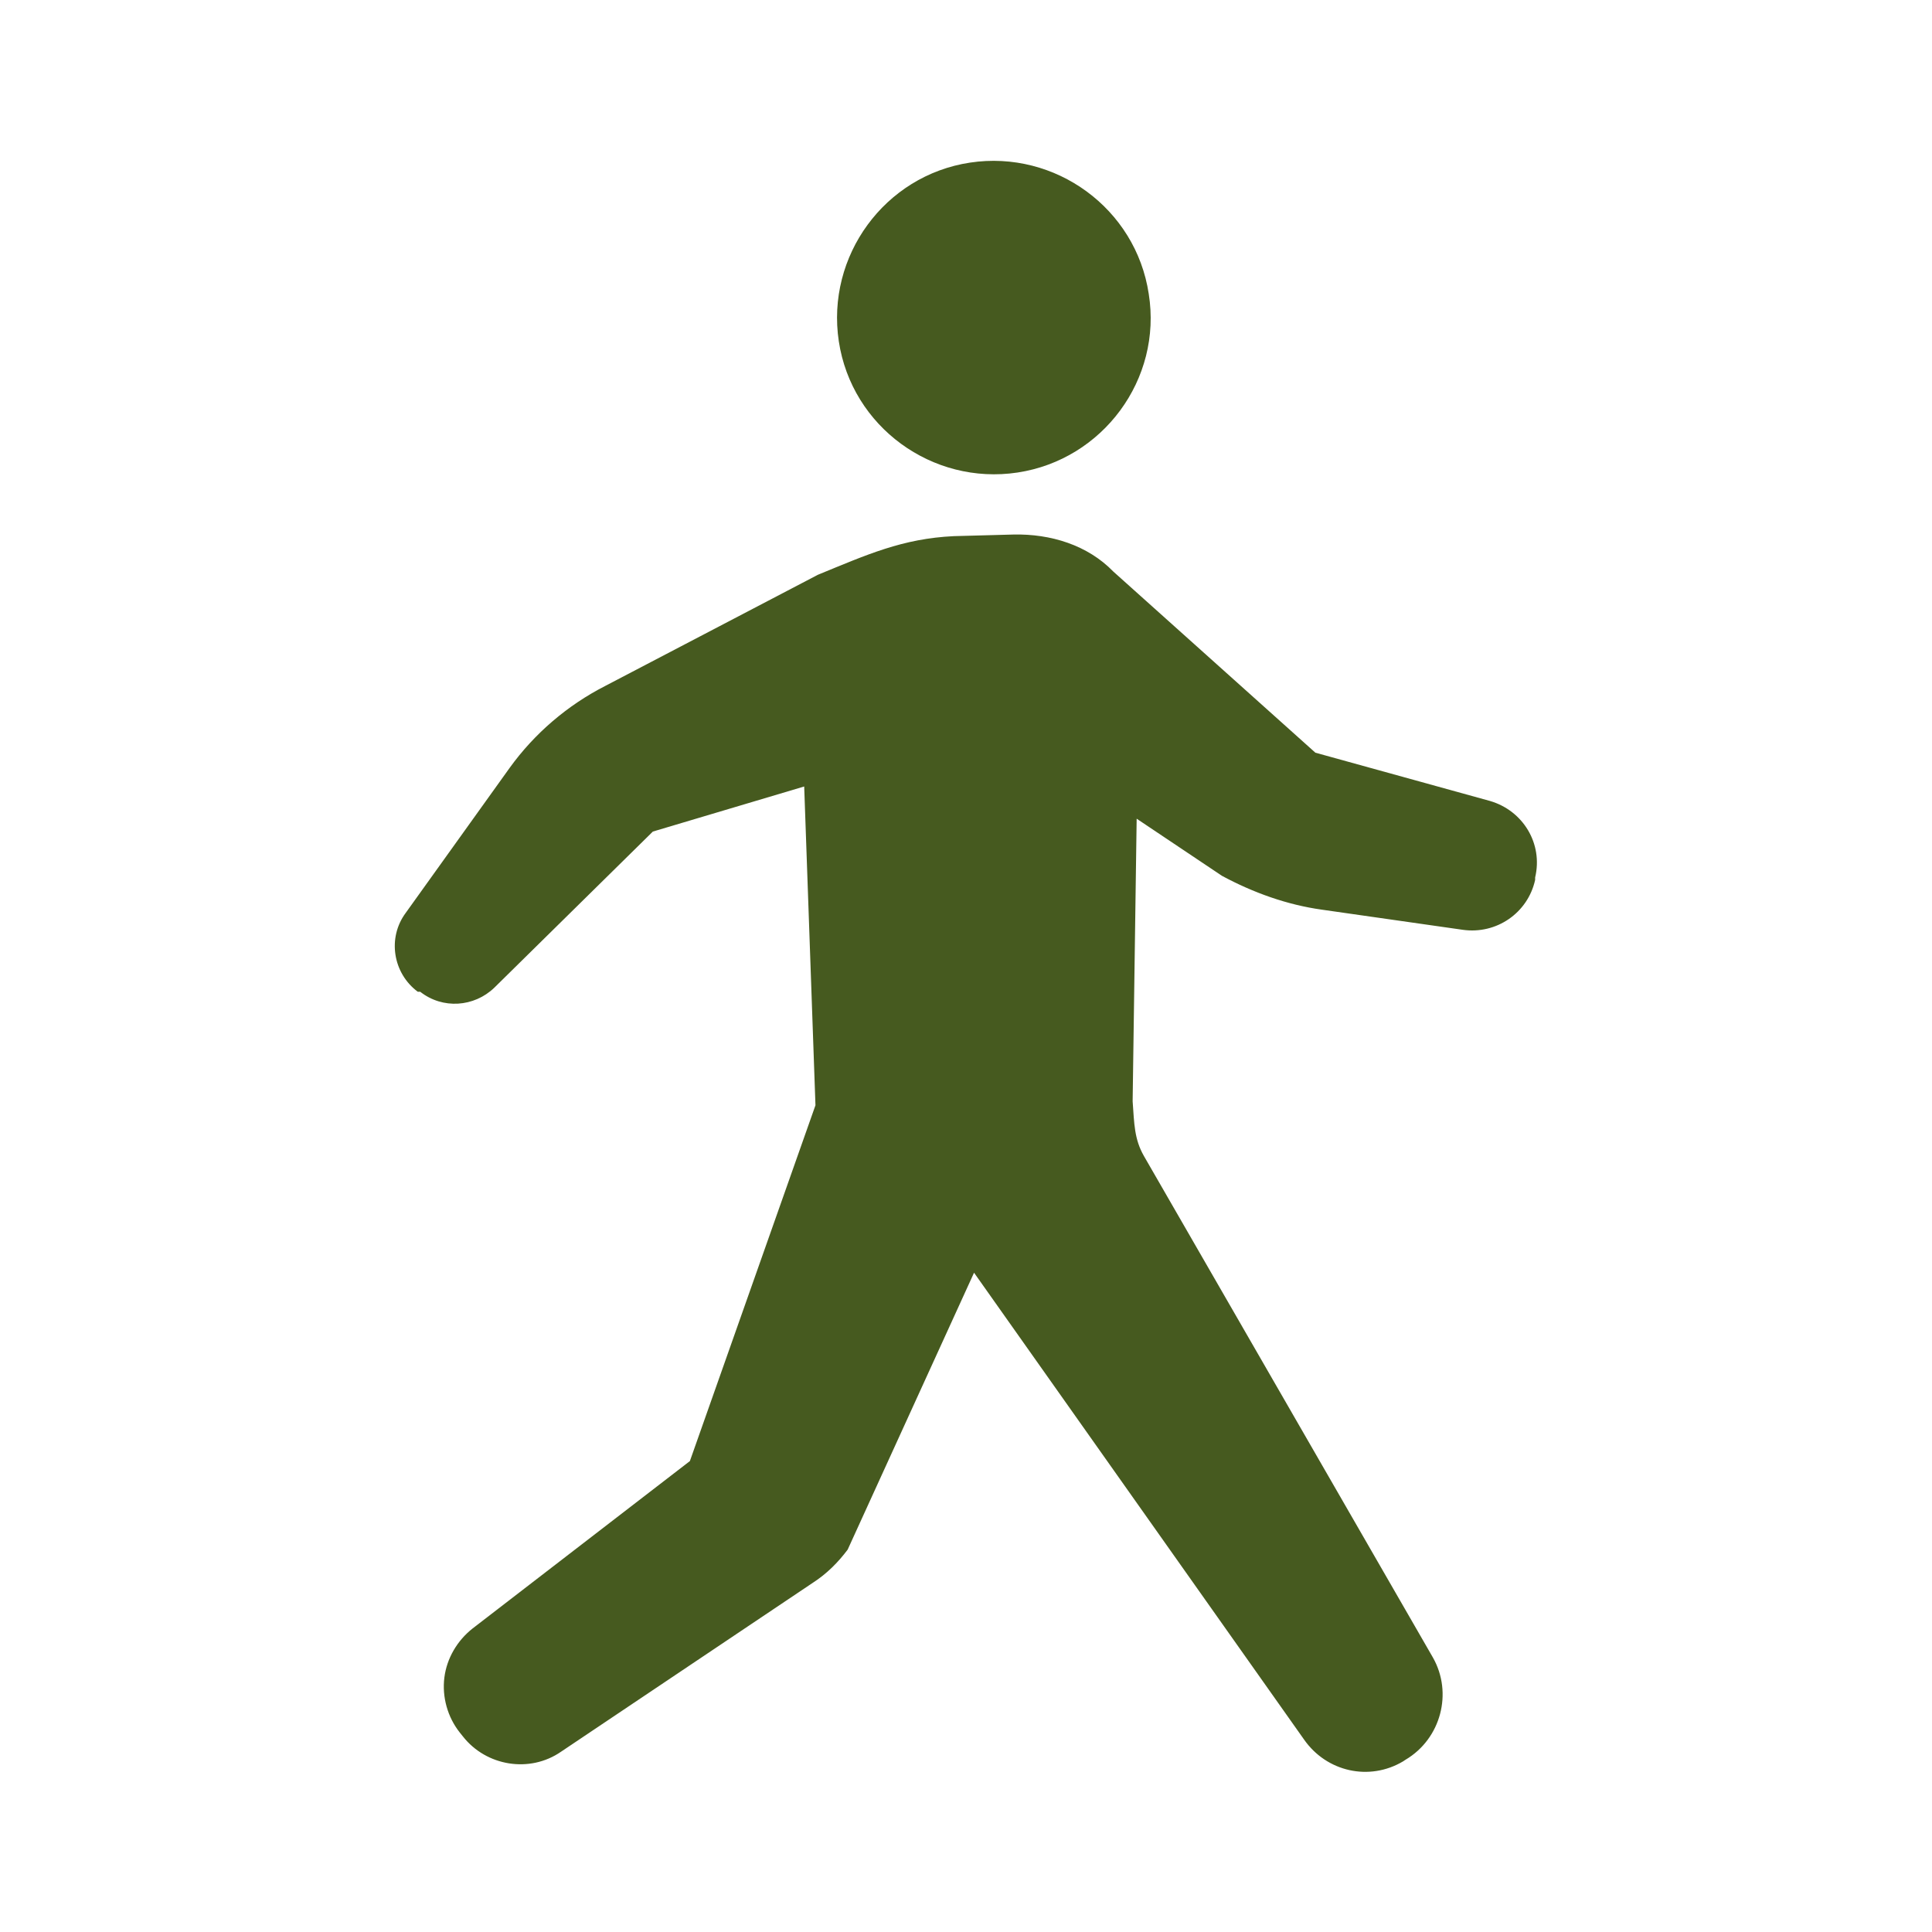 <?xml version="1.0" encoding="UTF-8"?><svg id="_レイヤー_2" xmlns="http://www.w3.org/2000/svg" width="24px" height="24px" viewBox="0 0 24 24"><defs><style>.cls-1{fill:#465a1f;}.cls-2{fill:none;opacity:.3;}</style></defs><g id="_レイヤー_5"><rect class="cls-2" width="24" height="24"/><path class="cls-1" d="M5.2,12.32h.02c.28.22.67.19.92-.05l1.97-1.94,1.88-.56.14,3.96-1.56,4.42-2.7,2.08c-.19.15-.32.37-.35.61-.03.24.04.49.19.68l.04.05c.29.37.83.46,1.22.19l3.13-2.1c.17-.11.31-.25.43-.41l1.57-3.44,4.1,5.8c.28.4.81.52,1.23.27l.03-.02c.44-.26.59-.83.34-1.27l-3.59-6.23c-.12-.21-.12-.4-.14-.68l.05-3.51,1.06.71c.39.21.81.36,1.24.42l1.75.25c.42.06.81-.21.9-.62v-.03c.1-.42-.15-.83-.56-.95l-2.17-.6-2.51-2.25c-.32-.33-.78-.47-1.24-.46l-.74.02c-.64.03-1.08.23-1.69.48l-2.64,1.38c-.47.24-.88.59-1.19,1.02l-1.29,1.8c-.23.31-.16.75.15.98Z"/><path class="cls-1" d="M14.27,3.65c-.16-1.06-1.16-1.79-2.22-1.63-1.06.16-1.79,1.16-1.63,2.22.16,1.06,1.16,1.79,2.22,1.63,1.06-.16,1.8-1.16,1.63-2.22Z"/></g></svg>